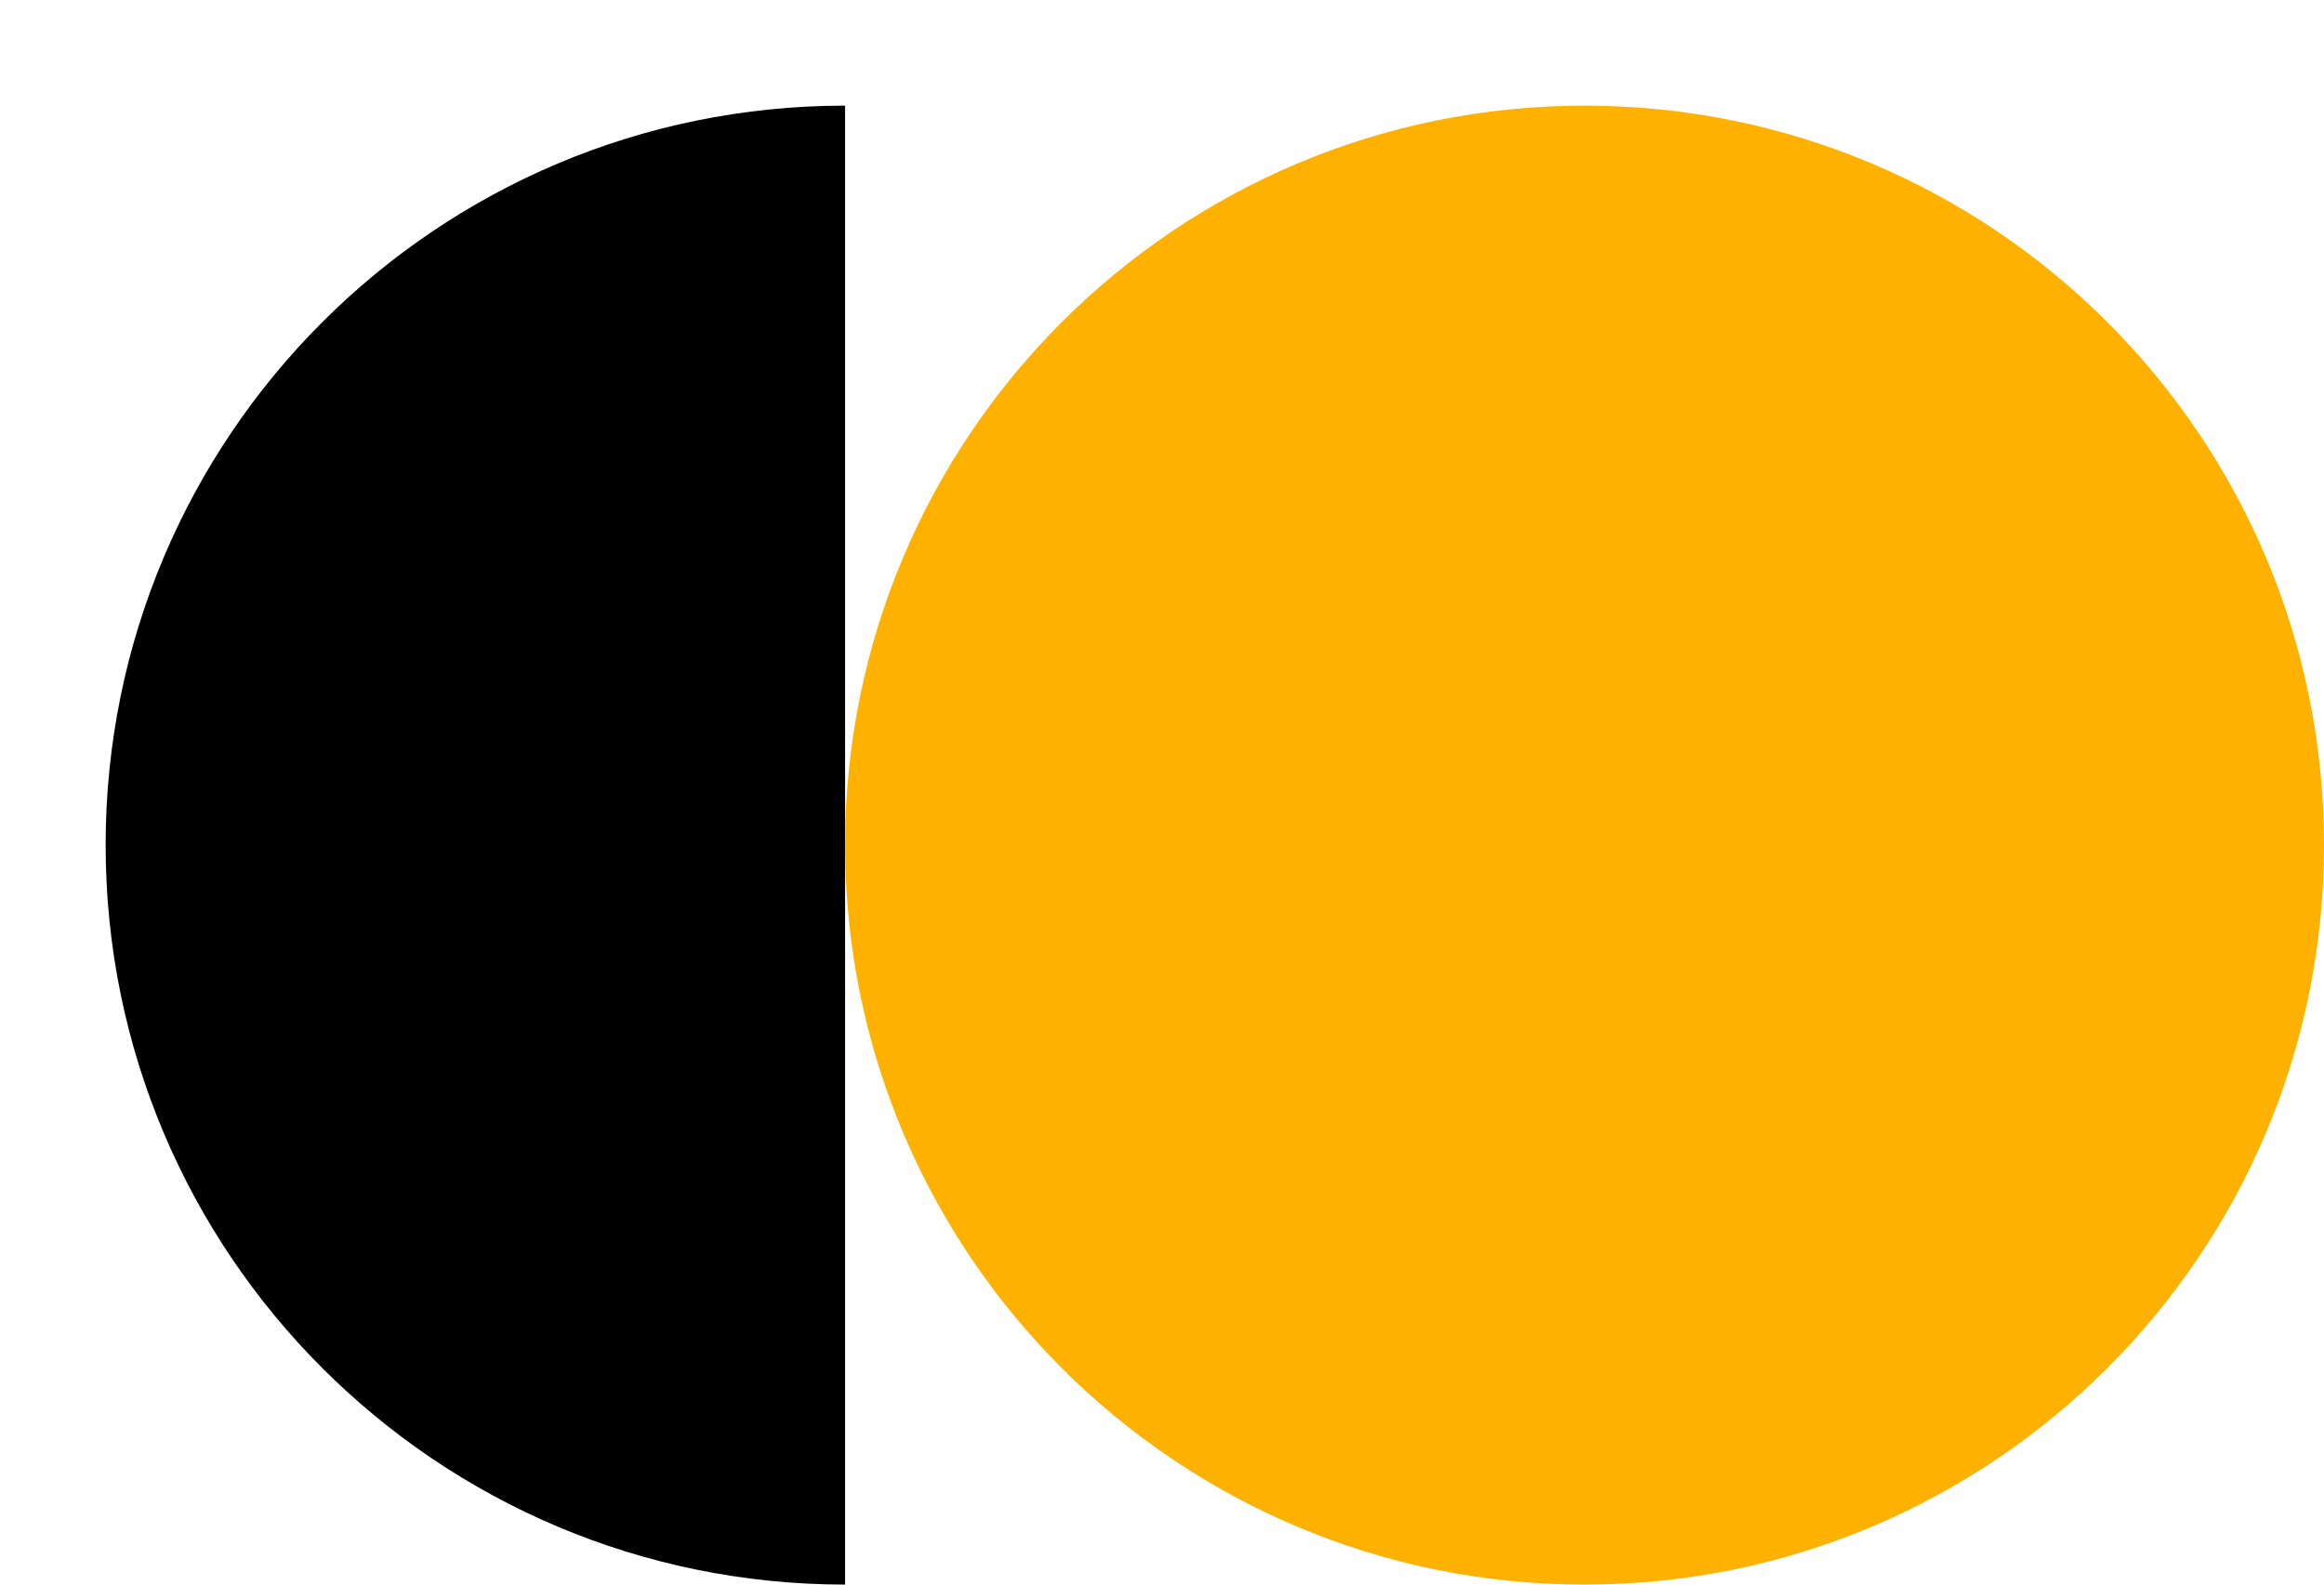 <svg width="110" height="75" viewBox="0 0 110 75" fill="none" xmlns="http://www.w3.org/2000/svg">
<path d="M5 40C5 59.33 20.67 75 40 75V5C20.67 5 5 20.67 5 40Z" fill="black"/>
<path d="M110 40C110 59.33 94.33 75 75 75C55.67 75 40 59.33 40 40C40 20.67 55.67 5 75 5C94.33 5 110 20.67 110 40Z" fill="#FFB100"/>
</svg>
